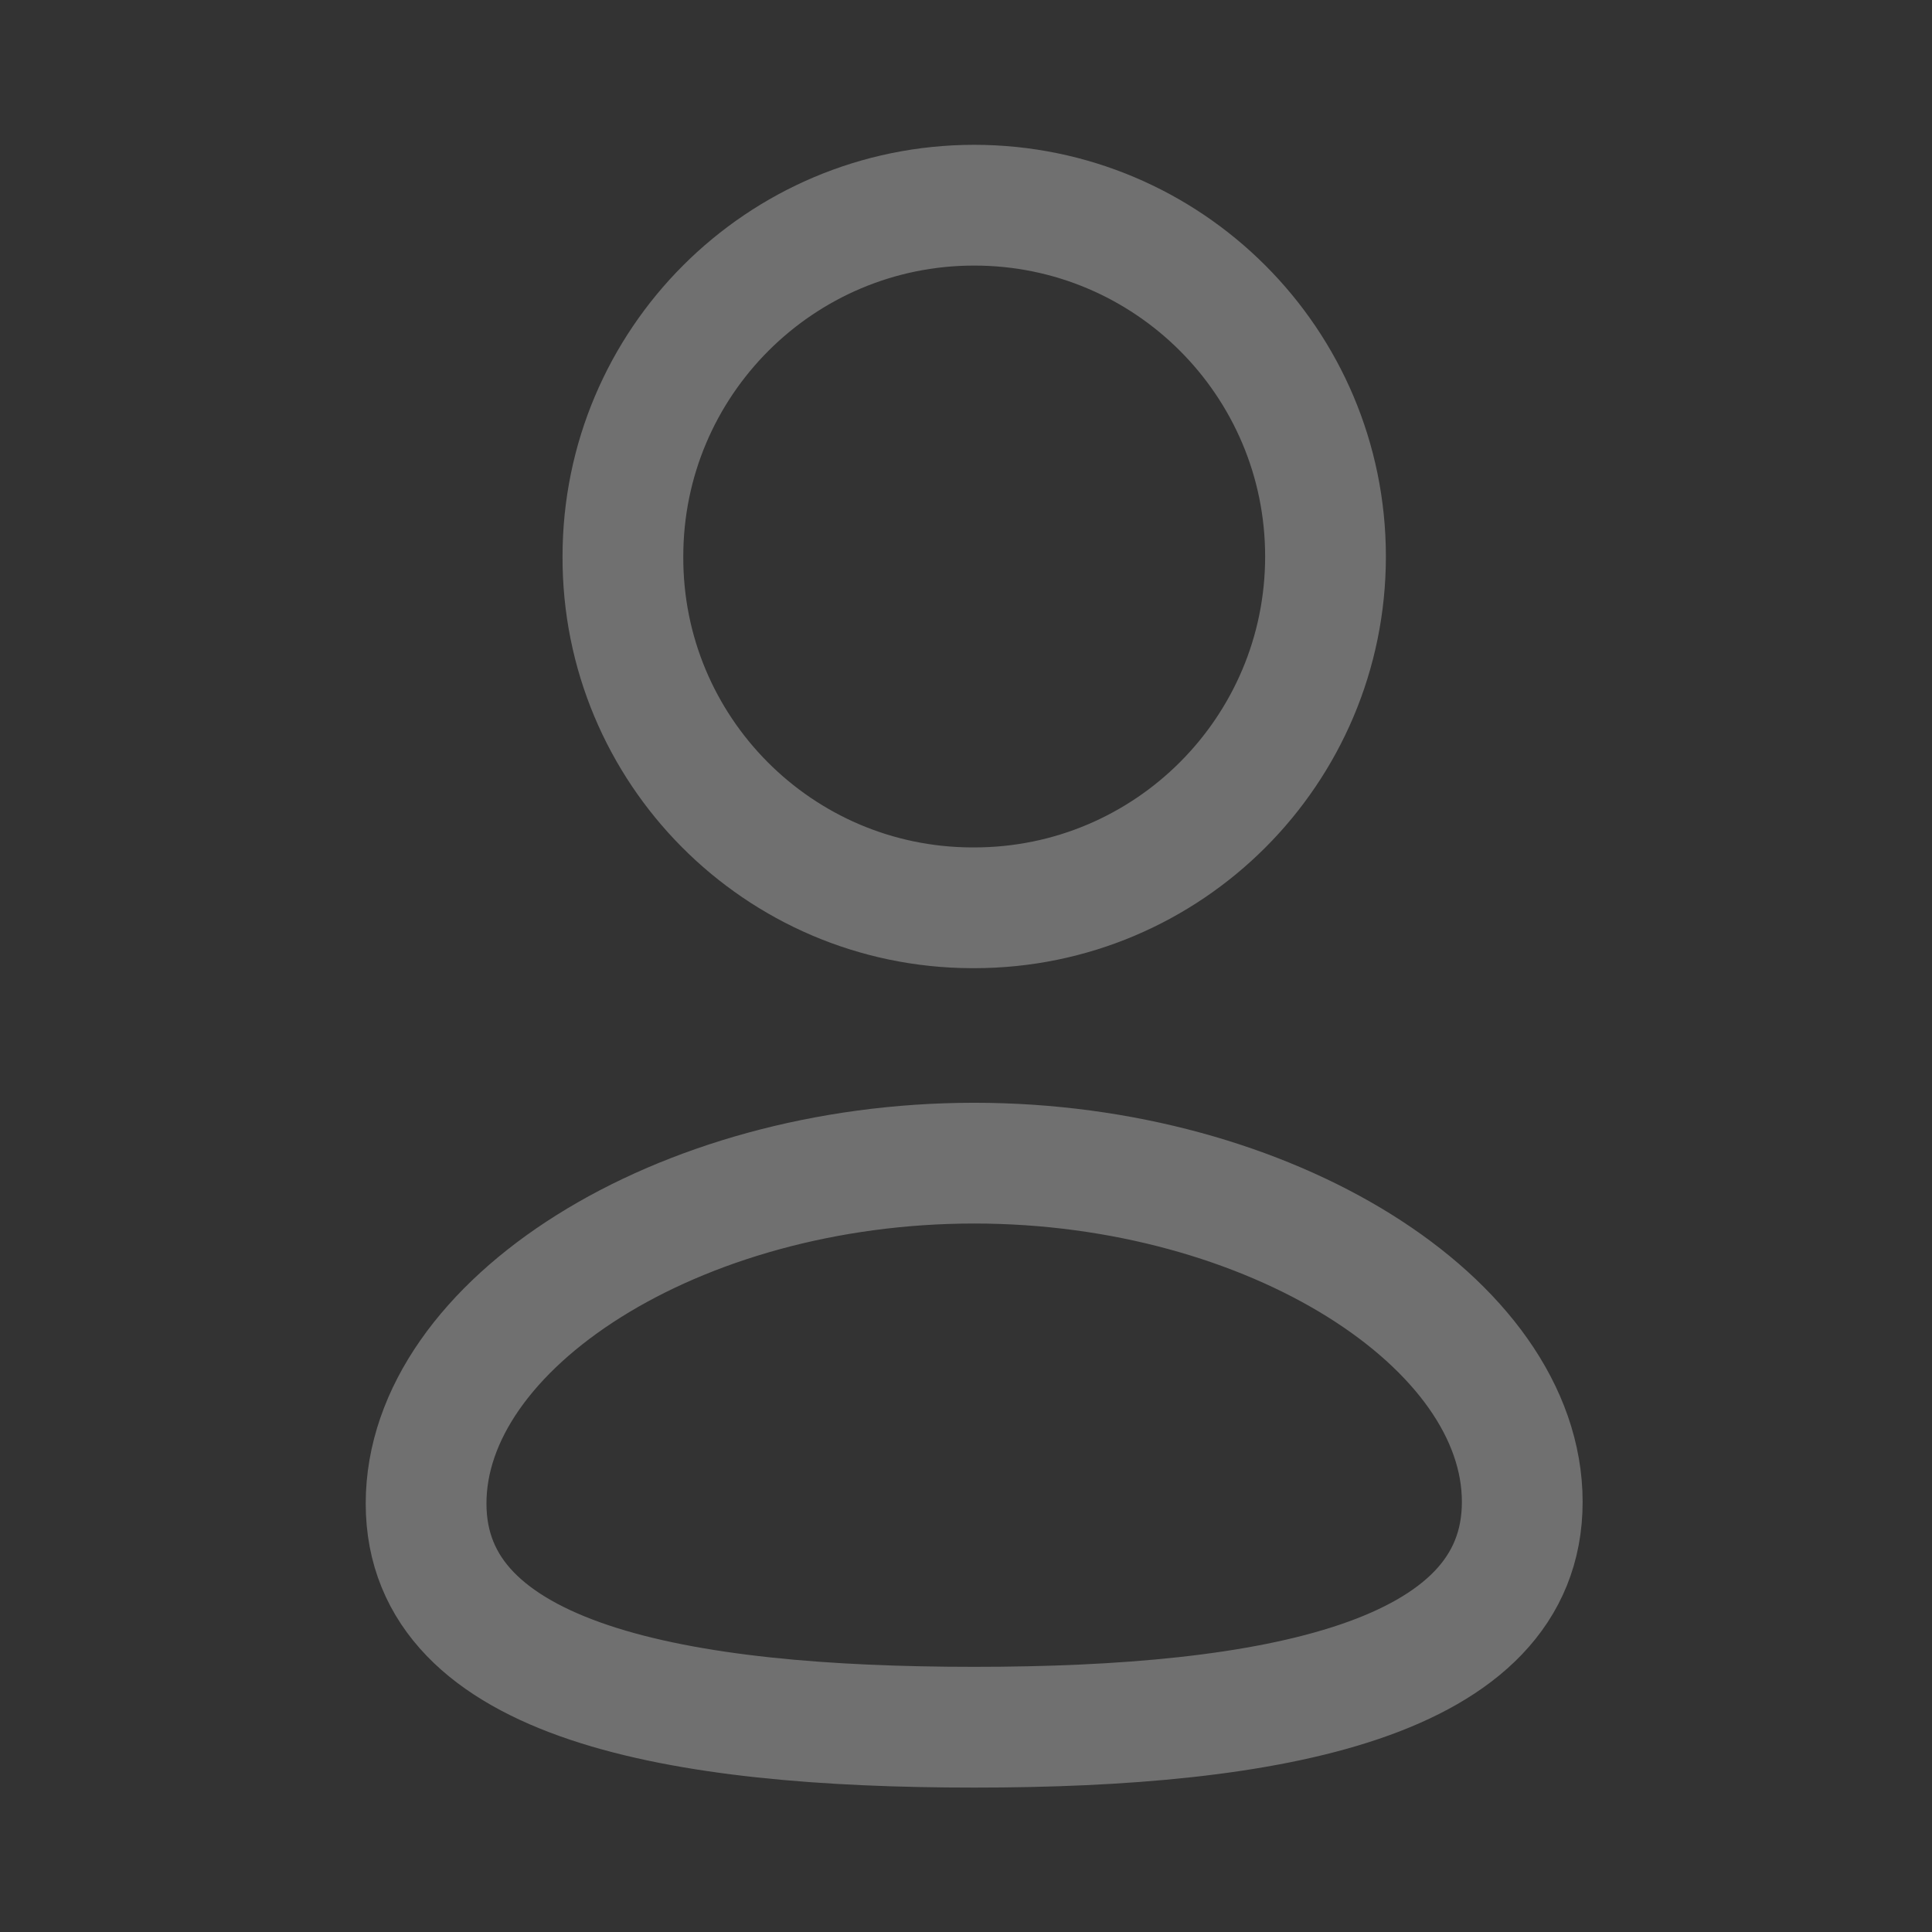 <?xml version="1.0" encoding="UTF-8"?> <svg xmlns="http://www.w3.org/2000/svg" width="24" height="24" viewBox="0 0 24 24" fill="none"><rect x="0" y="0" width="24" height="24" fill="#333333" stroke="none"/> <g opacity="0.3"> <path fill-rule="evenodd" clip-rule="evenodd" d="M12.102 21.456C8.43 21.456 5.293 20.901 5.293 18.677C5.293 16.453 8.41 14.449 12.102 14.449C15.774 14.449 18.91 16.434 18.91 18.657C18.91 20.88 15.794 21.456 12.102 21.456Z" stroke="white" stroke-width="1.5" stroke-linecap="round" stroke-linejoin="round"></path> <path fill-rule="evenodd" clip-rule="evenodd" d="M12.102 11.277C14.512 11.277 16.466 9.323 16.466 6.913C16.466 4.503 14.512 2.549 12.102 2.549C9.692 2.549 7.738 4.503 7.738 6.913C7.729 9.315 9.67 11.269 12.071 11.277H12.102Z" stroke="white" stroke-width="1.5" stroke-linecap="round" stroke-linejoin="round"></path> </g> </svg> 